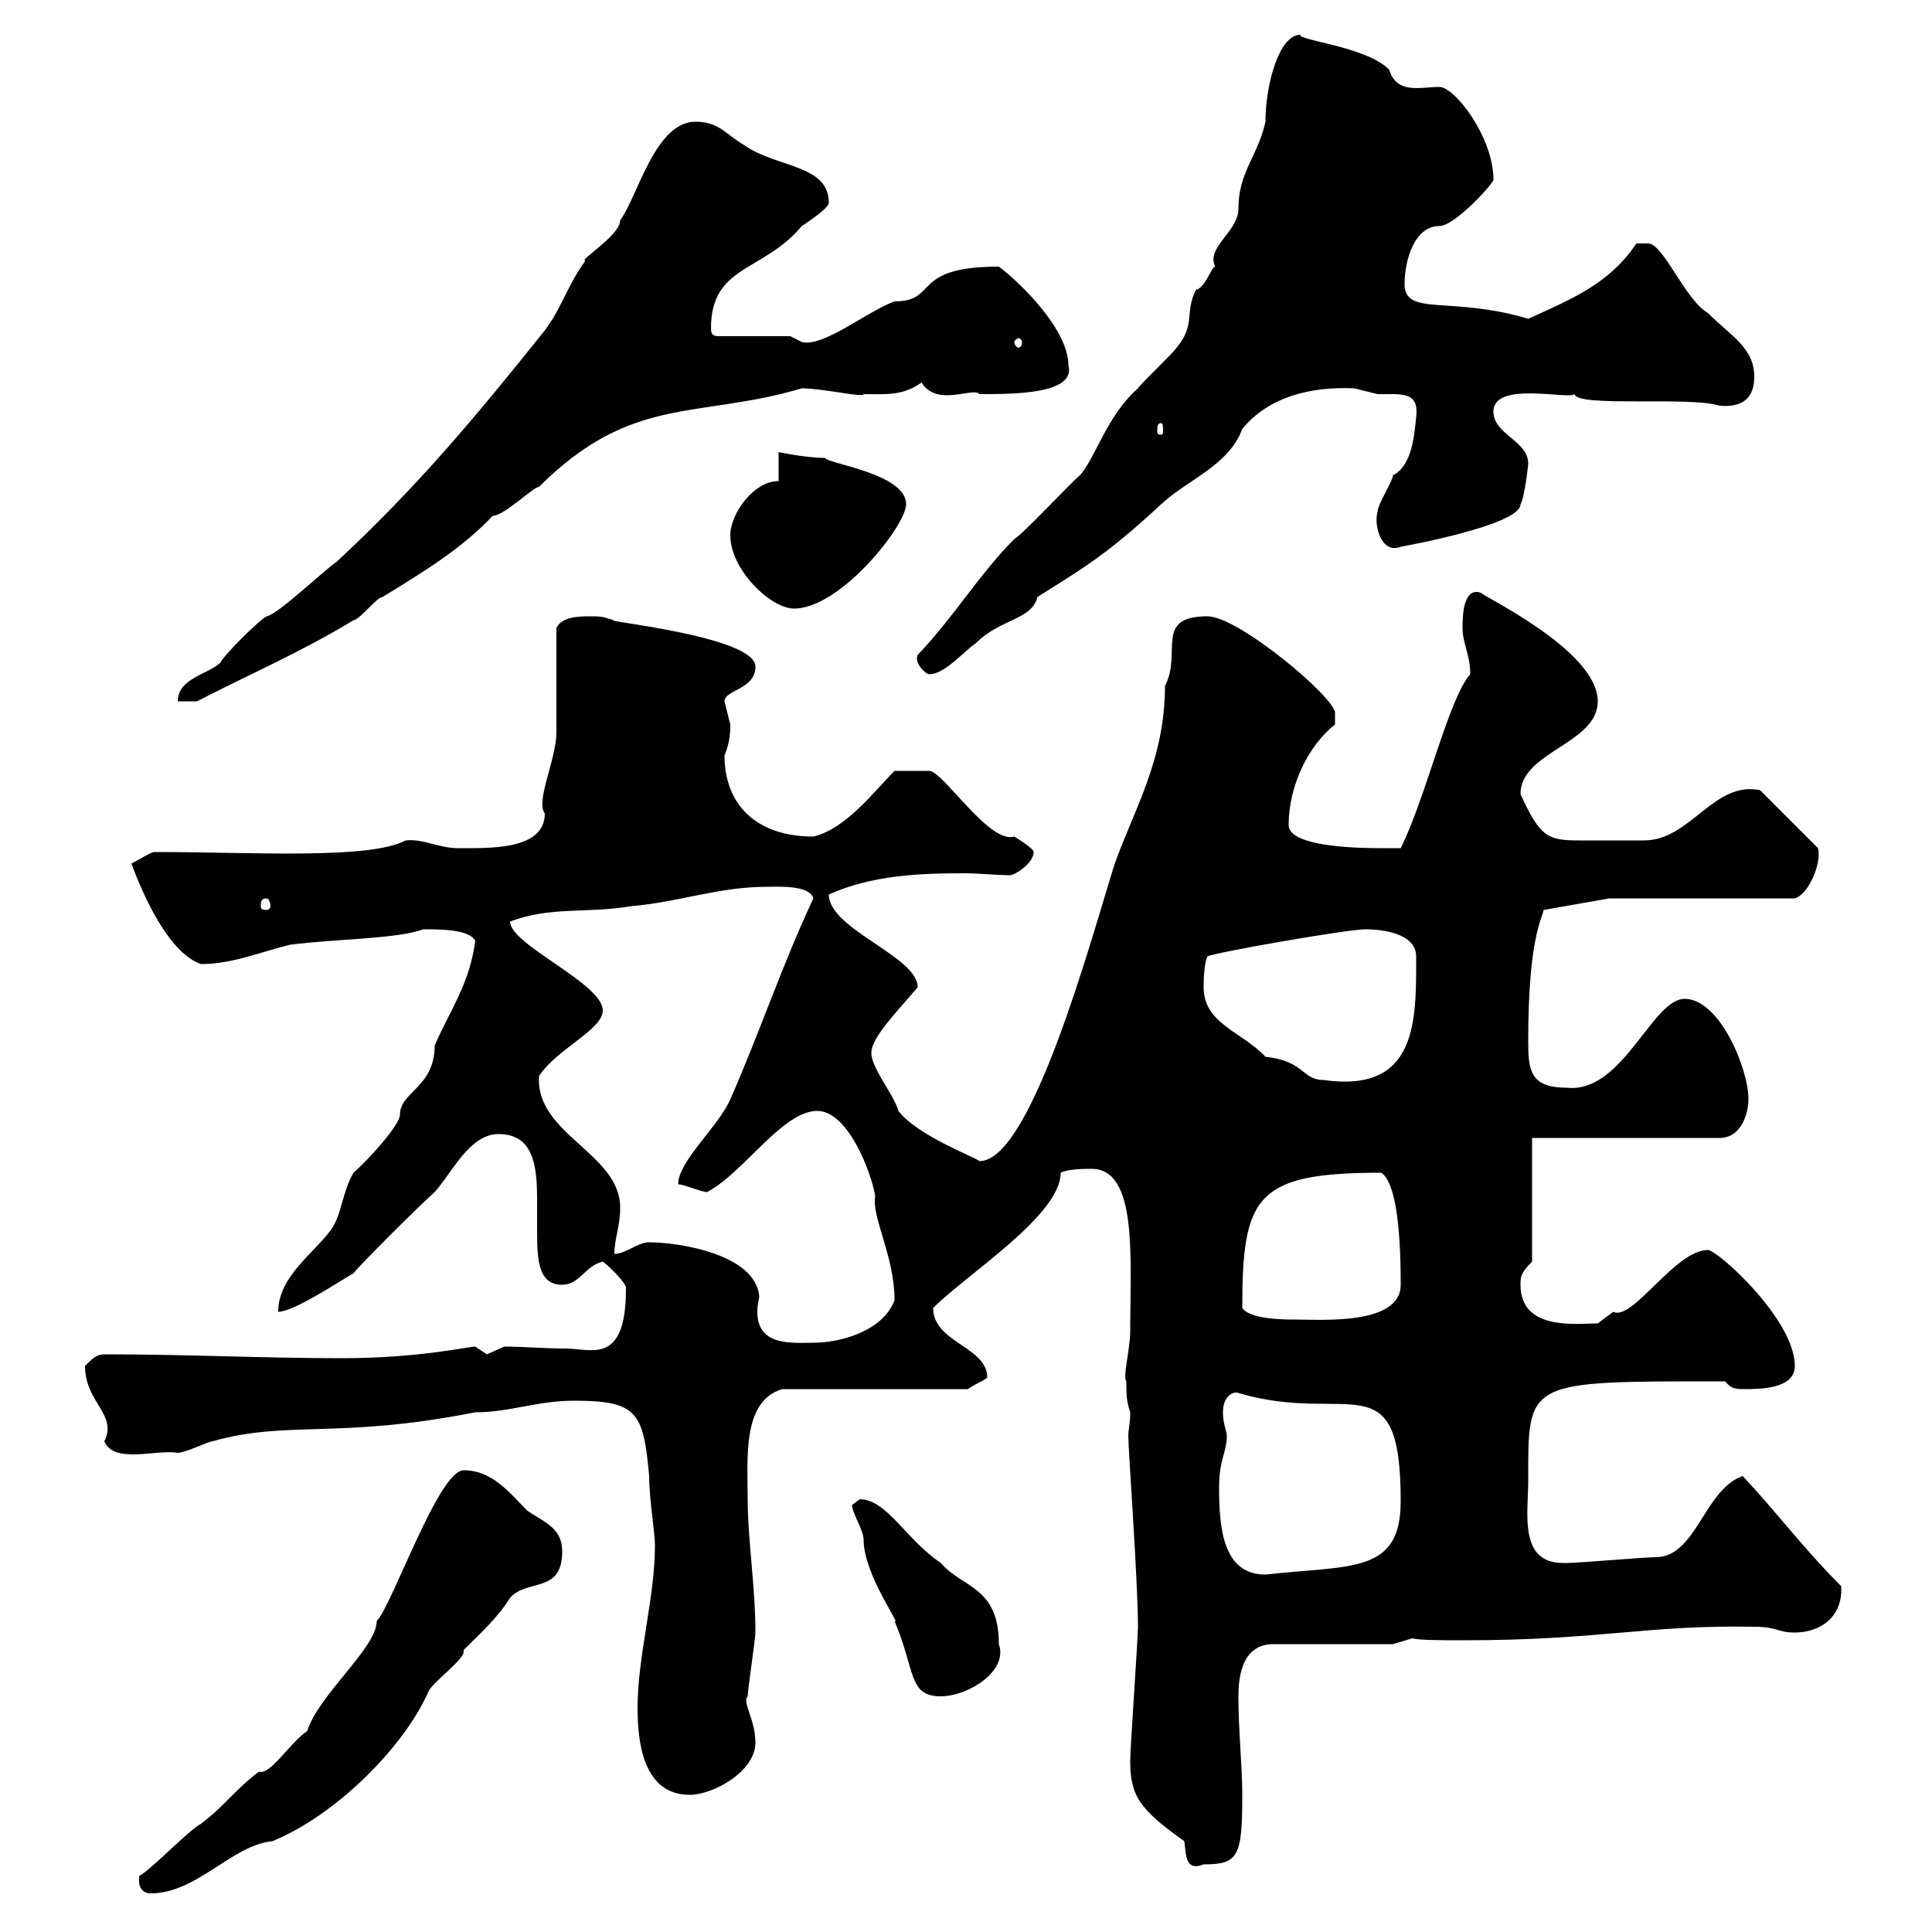 <svg xmlns="http://www.w3.org/2000/svg" xmlns:xlink="http://www.w3.org/1999/xlink" width="300" height="300"><path d="M21.60 292.20C21.60 293.10 22.20 294 23.40 294C30.60 294 36 286.50 42.30 285.90C52.50 281.70 63 270.90 66.60 262.50C67.50 261 72 257.70 72 256.50C72 256.50 72 256.20 72 256.20C74.40 253.80 77.40 251.10 79.20 248.10C81.90 245.10 87.30 247.50 87.30 240.90C87.30 237.30 84.60 236.40 81.90 234.60C79.20 231.90 76.50 228.30 72 228.30C68.10 228.30 60.90 249.30 58.50 251.70C58.50 255.90 49.50 263.10 47.70 268.80C45 270.60 42 275.70 40.20 275.10C36.60 277.80 34.80 280.50 31.20 283.20C29.40 284.10 23.40 290.40 21.60 291.30C21.60 291.30 21.60 292.20 21.60 292.20ZM175.50 273.30C175.50 278.70 176.70 280.80 183.90 285.90C184.20 287.70 183.90 290.70 186.90 289.50C192.30 289.50 192.90 288.30 192.90 278.70C192.90 274.20 192.30 268.80 192.30 263.40C192.30 261 192.60 255.30 197.70 255.30L216.30 255.30L219.30 254.40C220.50 254.70 223.80 254.70 227.40 254.70C248.40 254.70 255.60 252.30 272.40 252.60C276 252.60 276 253.50 278.70 253.50C282.60 253.50 286.20 251.10 285.90 246.30C279.90 240.30 275.70 234.60 270.60 229.20C264.60 231.30 263.40 241.80 257.10 241.80C255.30 241.80 245.10 242.70 243.30 242.70C243.30 242.70 243.30 242.70 242.70 242.70C235.80 242.70 237.30 234.90 237.30 230.10C237.30 214.20 236.70 214.50 267.90 214.50C268.80 215.70 269.70 215.70 270.60 215.70C273.30 215.70 278.70 215.70 278.70 212.10C278.70 204.90 266.70 194.10 265.20 194.10C260.10 194.10 253.50 205.20 250.50 203.70C250.50 203.70 248.10 205.50 248.10 205.50C244.80 205.50 236.10 206.70 236.10 199.50C236.10 198.30 236.10 197.70 237.90 195.90L237.90 176.70L267 176.70C270.60 176.70 271.50 172.50 271.50 170.70C271.50 165.90 267 155.10 261.60 155.10C256.50 155.10 252 169.80 243.30 168.90C237.60 168.90 237.30 166.20 237.30 161.70C237.30 145.80 239.40 142.80 239.70 141.30L249.90 139.50L278.70 139.50C280.80 138.90 282.90 134.10 282.30 131.70L273.30 122.70C266.10 121.20 262.50 130.50 255.30 130.50C252 130.50 247.20 130.50 245.10 130.50C240.30 130.50 239.10 129.90 236.10 123.30C236.10 116.70 248.10 115.50 248.10 108.90C248.10 100.80 229.20 92.10 230.10 92.10C227.10 90.90 227.10 96 227.10 97.50C227.10 99.90 228.30 101.70 228.30 104.70C225 108.30 221.40 123.90 217.50 131.70C216.30 131.70 214.50 131.70 214.50 131.70C212.10 131.70 200.10 131.70 200.10 128.10C200.10 122.10 203.10 115.80 207.30 112.50C207.30 112.50 207.30 111.90 207.30 110.70C207.30 108.30 192.30 95.70 187.50 95.70C179.10 95.70 183.60 101.40 180.90 106.50C180.90 117.90 176.10 125.70 173.10 134.10C169.50 145.50 160.20 180.30 152.10 180.30C151.50 179.70 142.50 176.40 139.50 172.50C138.90 170.10 135.30 165.90 135.30 163.50C135.30 161.10 139.20 157.20 142.50 153.30C142.50 148.50 128.70 144.30 128.70 138.90C135.30 135.90 142.80 135.60 149.70 135.60C152.10 135.60 154.50 135.90 156.90 135.90C157.50 135.90 160.50 134.10 160.50 132.30C160.50 131.70 157.50 129.90 157.50 129.90C153.60 131.10 146.40 119.70 144.30 119.70C143.10 119.70 140.40 119.70 138.90 119.70C135.90 122.70 131.40 128.70 126.30 129.90C117.30 129.90 112.50 124.80 112.50 117.30C113.40 115.20 113.40 113.40 113.40 112.50C113.40 112.50 112.50 108.90 112.50 108.90C112.50 107.10 117.30 107.10 117.30 103.50C117.30 98.70 92.10 96.30 95.40 96.30C93.90 96 94.20 95.70 91.80 95.70C90 95.70 87.30 95.70 86.40 97.50C86.40 99.90 86.40 110.70 86.40 113.70C86.40 117.90 83.10 124.50 84.60 126.30C84.60 132 76.20 131.70 71.10 131.70C68.10 131.70 65.70 130.20 63 130.50C57.30 133.50 39.30 132.30 24 132.30C23.40 132.30 21.60 133.50 20.40 134.10C22.20 138.90 26.10 147.90 31.20 149.70C36 149.70 40.20 147.90 45 146.70C51.90 145.80 61.80 145.80 65.70 144.30C68.40 144.30 72.90 144.30 73.80 146.10C72.90 152.70 70.20 156.30 67.50 162.30C67.50 168.90 62.10 169.50 62.10 173.10C62.10 174.60 57.60 179.70 54.90 182.10C53.10 185.10 53.10 188.70 51.30 191.10C48.60 194.70 43.20 198.30 43.20 203.70C45.60 203.70 52.80 198.90 54.90 197.70C55.80 196.50 64.80 187.50 67.50 185.10C70.20 182.10 72.90 176.10 77.40 176.10C82.80 176.10 83.40 180.90 83.40 186.30C83.40 188.10 83.40 189.60 83.40 191.40C83.40 195.90 83.70 199.50 87.30 199.50C90 199.50 90.90 196.50 93.60 195.90C94.50 196.50 97.50 199.50 97.20 200.10C97.20 212.10 91.80 209.40 87.90 209.40C84.60 209.40 81.30 209.10 78.30 209.10C78.30 209.10 75.60 210.30 75.60 210.30C75.60 210.30 73.80 209.10 73.80 209.10C72.60 209.10 65.10 210.90 53.10 210.90C40.50 210.90 29.40 210.30 16.20 210.30C15 210.30 14.40 210.90 13.20 212.10C13.20 217.80 18.30 219.60 16.20 223.80C17.70 227.40 24.30 225 27.60 225.60C28.80 225.60 32.40 223.80 33 223.80C44.70 220.50 52.50 223.50 73.80 219.30C79.20 219.30 83.40 217.50 89.10 217.50C99 217.50 99.90 219.30 100.80 229.20C100.80 232.80 101.70 237.90 101.70 240C101.70 248.10 99 257.10 99 265.20C99 270.60 99.90 278.70 107.10 278.70C110.70 278.70 117.30 275.10 117.30 270.60C117.30 267 115.20 264.30 116.10 263.40C116.10 262.50 117.30 254.40 117.30 253.50C117.30 246.30 116.10 239.10 116.10 232.80C116.10 226.50 115.20 217.50 121.50 215.70L150.30 215.70C151.50 214.80 152.70 214.50 153.30 213.90C153.30 209.10 144.90 208.50 144.90 203.10C150.30 197.70 164.70 188.70 164.70 182.10C165.90 181.50 168.30 181.50 169.50 181.50C176.70 181.50 175.50 195.30 175.50 206.70C175.50 209.40 174.30 213.90 174.90 214.50C174.90 216.60 174.90 217.50 175.50 219.30C175.50 221.10 175.20 222 175.20 222.90C175.20 225.30 176.70 245.40 176.70 252.60C176.70 254.40 175.50 271.50 175.50 273.30ZM132.30 233.70C132.30 234.90 134.10 237.60 134.10 239.10C134.10 244.50 140.10 252.60 138.90 251.70C142.20 259.50 141 263.40 146.10 263.40C150.30 263.40 156.60 259.50 155.10 255.30C155.10 246.30 149.40 246.60 146.10 242.70C140.70 239.10 137.70 232.80 133.50 232.80C133.50 232.80 132.30 233.70 132.30 233.70ZM189.30 231C189.30 226.50 190.50 225.60 190.50 222.90C190.50 222.30 189.90 221.10 189.90 219.30C189.90 216.60 191.70 216 192.30 216.30C209.40 221.40 217.50 210.90 217.50 233.10C217.50 244.50 209.70 243 196.50 244.50C189.90 244.50 189.30 237.30 189.30 231ZM100.80 192.90C99 192.90 97.20 194.70 95.40 194.70C95.40 192.30 96.30 190.50 96.30 187.50C96.30 179.10 83.10 176.10 83.70 167.10C86.40 162.90 93.60 159.90 93.60 156.90C93.60 152.70 79.20 146.70 79.20 143.10C85.50 140.70 90.90 141.90 98.10 140.70C105.30 140.10 111.60 137.70 119.10 137.70C120.90 137.70 125.70 137.40 126.30 139.50C121.50 149.70 117.90 160.50 113.40 170.70C111.60 174.90 105.30 180.30 105.30 183.90C106.20 183.90 108.90 185.10 109.80 185.10C115.50 182.10 121.50 172.50 126.90 172.50C131.70 172.50 135.30 182.10 135.90 185.70C135.30 189 138.90 195 138.90 201.90C137.10 206.70 130.50 208.50 126.30 208.50C123 208.50 117.60 209.10 117.60 203.70C117.60 202.50 117.90 201.60 117.90 201.30C117.30 194.70 105.30 192.90 100.80 192.90ZM192.90 203.10C192.90 185.70 195 182.10 214.50 182.10C216.60 183.60 217.50 189.90 217.50 199.50C217.50 205.80 205.20 204.90 201.30 204.90C199.50 204.90 194.10 204.90 192.90 203.10ZM186.90 153.30C186.90 152.70 186.90 149.70 187.50 148.50C188.70 147.90 209.10 144.30 212.10 144.30C214.50 144.30 219.90 144.90 219.90 148.50C219.90 158.40 220.20 169.80 205.50 167.70C202.20 167.70 202.50 164.70 196.50 164.10C192.90 160.20 186.90 159 186.90 153.30ZM41.40 139.50C41.70 139.50 42 140.10 42 140.70C42 141 41.70 141.30 41.40 141.30C40.50 141.30 40.50 141 40.50 140.70C40.50 140.10 40.50 139.50 41.40 139.50ZM108 18.90C101.70 18.90 99 30.60 96.30 34.20C96.30 36.60 89.70 40.50 90.90 40.50C88.20 44.10 87.30 47.70 84.60 51.30C73.80 64.80 64.80 75.60 52.20 87.30C50.70 88.20 43.20 95.40 41.40 95.70C40.20 96.30 34.80 101.70 34.20 102.90C32.40 104.70 27.60 105.30 27.60 108.90L30.60 108.90C38.70 104.70 46.50 101.40 54.90 96.30C55.80 96.30 58.50 92.70 59.40 92.70C66.30 88.50 72 84.90 76.50 80.10C78.30 80.10 82.80 75.60 83.70 75.60C98.10 61.20 108.30 65.10 124.50 60.30C127.80 60.30 134.10 61.80 134.10 61.20C137.70 61.20 140.10 61.50 143.10 59.40C145.50 63.30 151.20 60 152.10 61.20C157.50 61.20 167.10 61.20 165.90 56.70C165.90 51.30 158.70 44.10 155.10 41.40C141.30 41.40 145.80 46.80 138.90 46.80C134.70 48.30 127.80 54 124.50 53.10C124.50 53.10 122.70 52.20 122.70 52.20L111.60 52.20C110.70 52.20 110.40 51.90 110.40 51C110.40 41.10 118.50 42.30 124.50 35.10C124.50 35.10 128.70 32.40 128.70 31.50C128.70 25.50 120.60 26.10 115.50 22.50C112.50 20.70 111.60 18.90 108 18.90ZM142.50 101.70C141.90 102.90 143.70 104.70 144.30 104.70C146.70 104.70 149.70 101.10 151.50 99.90C155.40 96 160.20 96.30 161.10 92.70C167.70 88.50 171.60 86.40 180.30 78.30C184.50 74.40 190.80 72.30 192.90 66.60C197.10 61.50 203.70 60 210.30 60.30C210.30 60.30 213.90 61.20 213.90 61.20C214.50 61.20 215.10 61.20 216.30 61.20C219.30 61.20 220.20 62.10 219.90 64.80C219.60 67.50 219.30 72.30 216.30 73.80C216.30 74.70 213.90 78.30 213.90 79.50C213.30 81.60 214.50 86.10 217.50 84.90C217.50 84.90 236.10 81.60 236.10 78.30C236.70 77.40 237.30 72.30 237.30 72C237.30 68.40 231.90 67.50 231.90 63.90C231.90 59.10 243.60 62.10 244.50 61.20C244.80 63.30 262.50 61.50 267 63C270.60 63.30 272.40 61.80 272.40 58.50C272.40 54 268.80 52.20 265.20 48.60C261.60 46.50 258.30 37.80 255.90 37.80C255.30 37.80 254.10 37.80 254.10 37.80C249.90 44.10 243.90 46.50 237.30 49.50C225.30 45.90 218.10 49.20 218.10 44.10C218.10 40.50 219.60 35.10 223.50 35.10C225.90 35.10 231.90 28.50 231.90 27.90C231.90 21.30 225.90 13.50 223.50 13.50C220.50 13.50 216.90 14.70 215.70 10.80C212.10 7.20 201.60 6.30 201.90 5.40C198.60 5.40 196.50 13.20 196.50 18.90C195.30 24.30 192.30 26.70 192.30 32.40C192.30 36 187.20 38.40 188.70 41.40C188.10 41.40 187.20 44.70 185.70 45C183.90 48.60 185.70 50.40 182.70 54C182.10 54.90 177.30 59.40 176.70 60.30C171.90 64.50 170.10 71.10 167.70 73.80C166.50 74.70 158.70 83.10 157.50 83.70C152.10 89.10 148.20 95.70 142.50 101.70ZM113.40 83.10C113.40 88.50 119.70 94.50 123.30 94.50C130.50 94.50 140.70 81.60 140.70 78.30C140.70 73.50 128.40 72 128.10 71.10C125.10 71.10 120.90 70.20 120.90 70.20L120.90 74.70C117 74.70 113.40 79.80 113.40 83.10ZM180.30 65.70C180.60 65.70 180.60 66.30 180.60 66.90C180.60 67.20 180.60 67.50 180.30 67.50C179.70 67.50 179.70 67.20 179.70 66.90C179.70 66.30 179.70 65.70 180.30 65.70ZM158.70 53.10C158.70 53.70 158.40 54 158.10 54C158.10 54 157.50 53.70 157.50 53.10C157.50 52.80 158.10 52.50 158.10 52.50C158.40 52.50 158.70 52.80 158.70 53.10Z"/></svg>